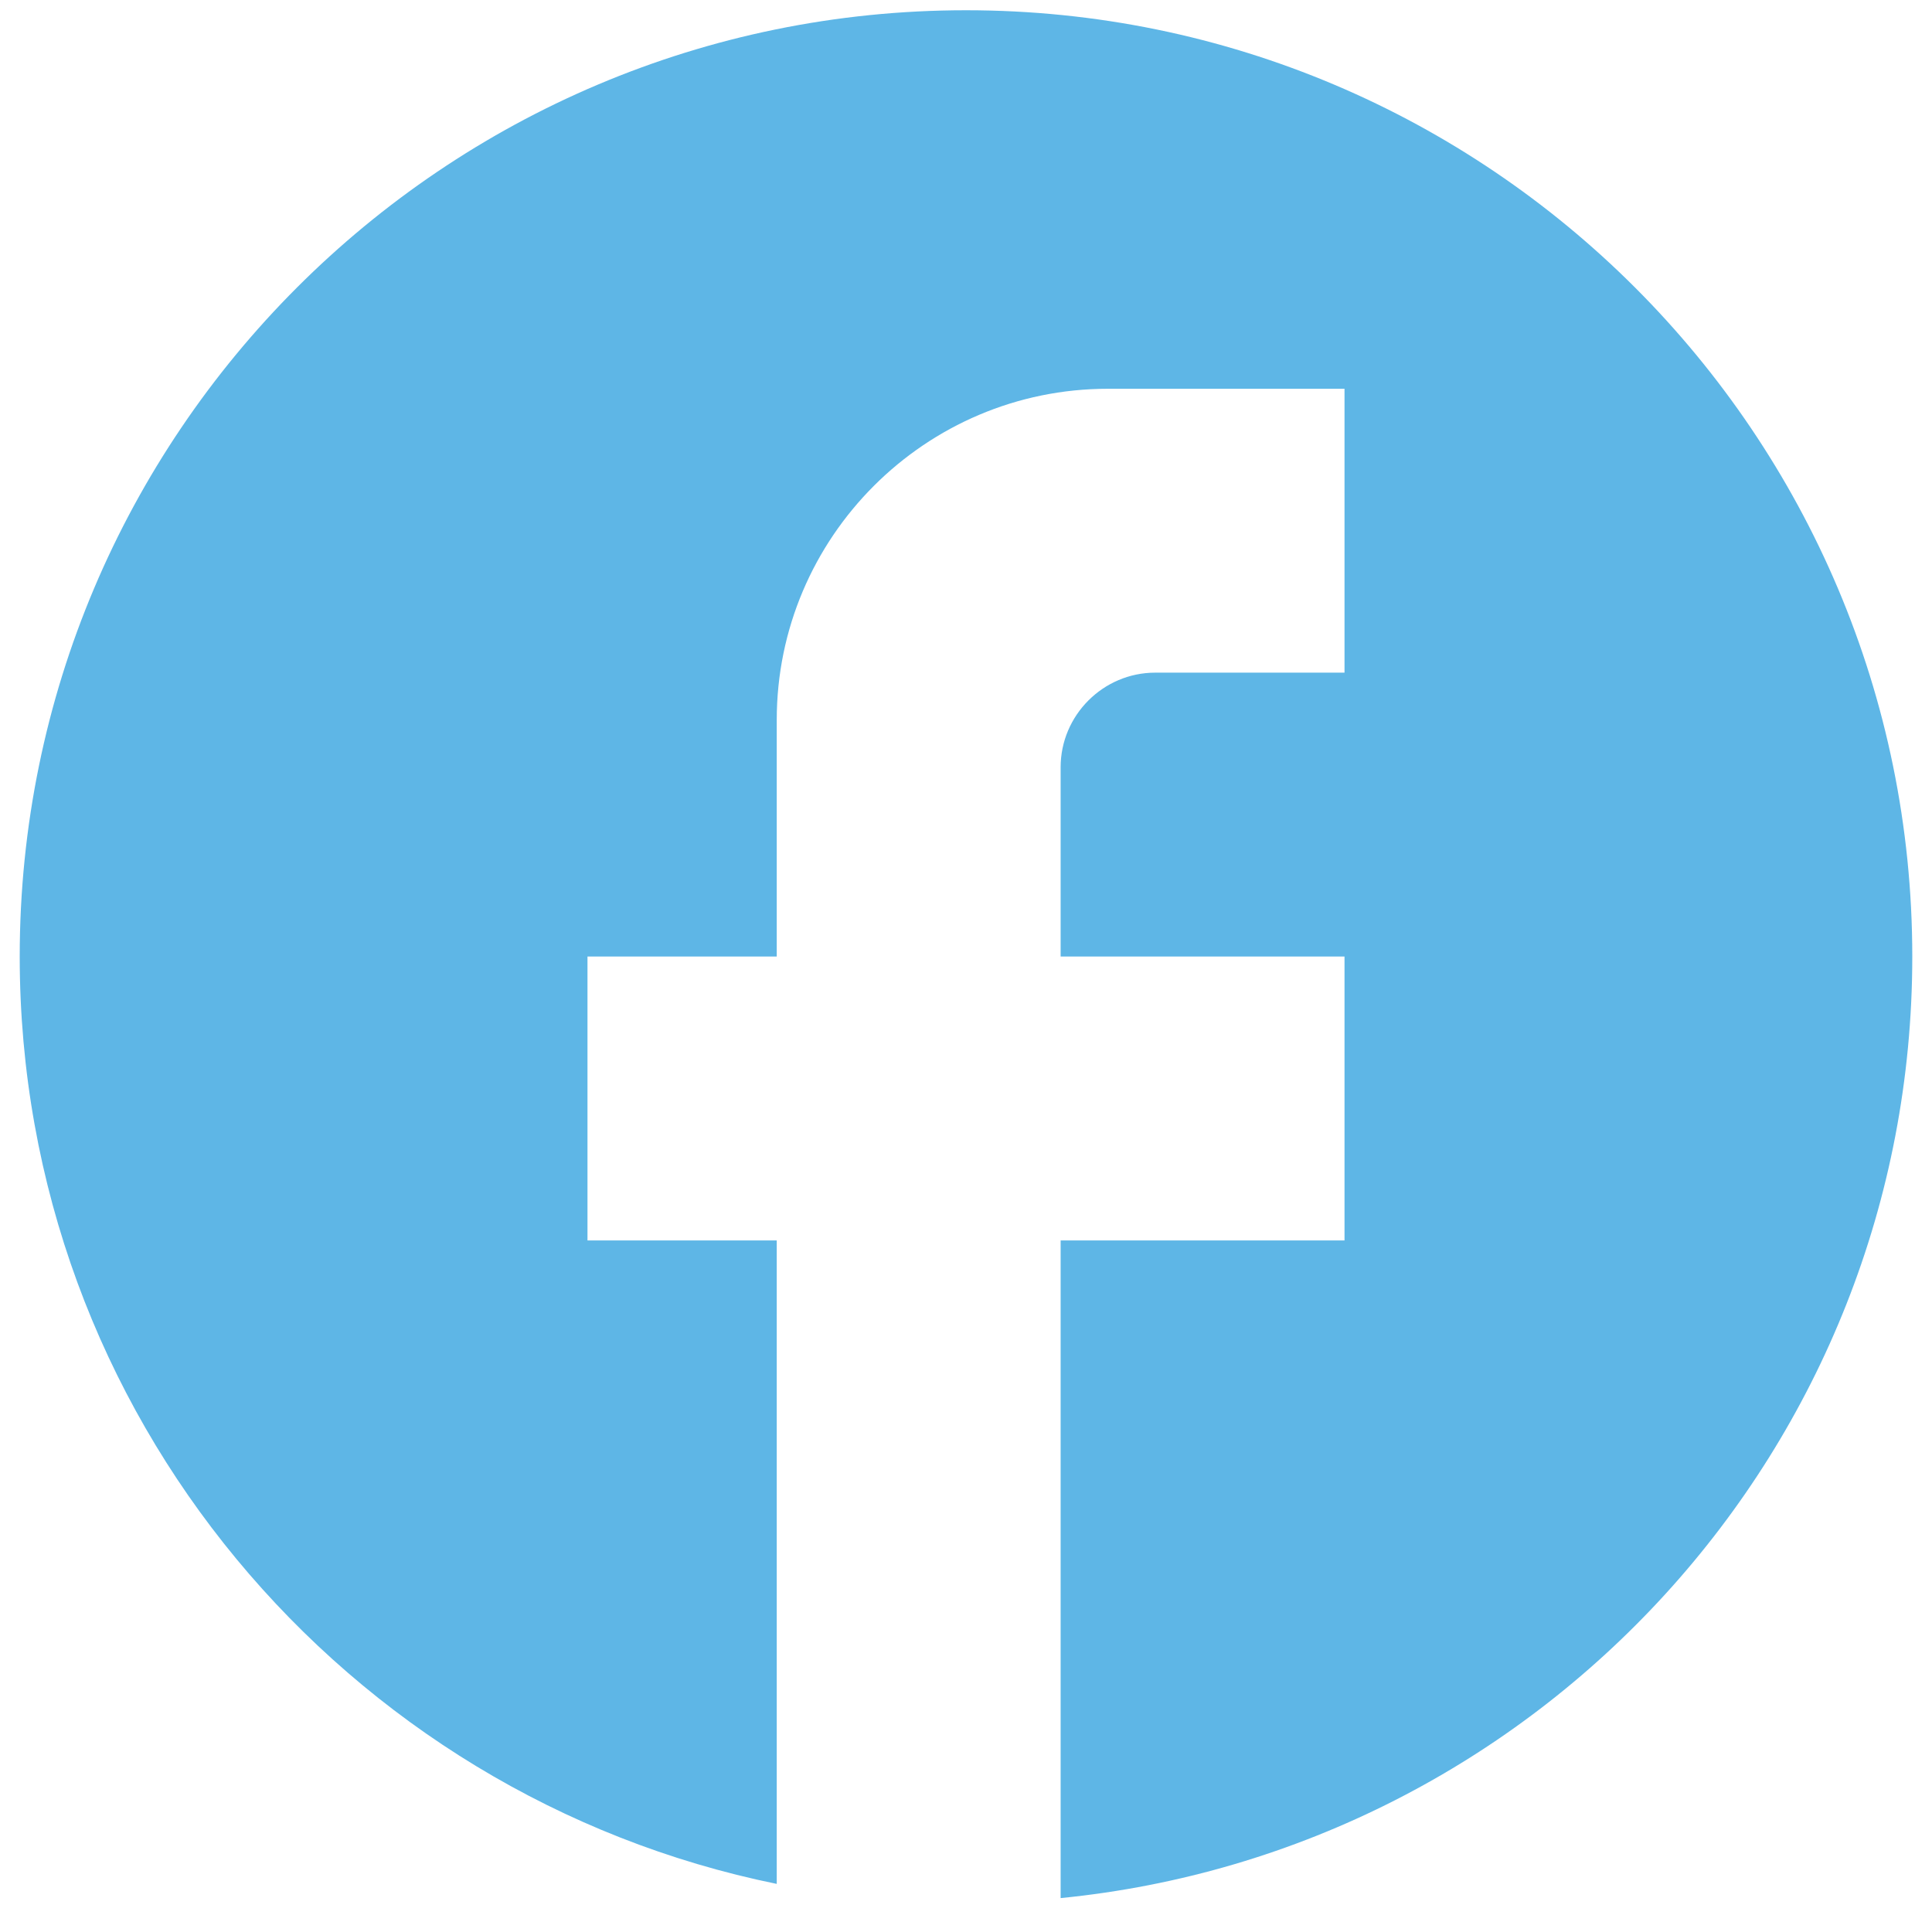 <svg width="49" height="49" viewBox="0 0 49 49" fill="none" xmlns="http://www.w3.org/2000/svg">
<path d="M48.5 24.26C48.5 11.012 37.748 0.26 24.5 0.26C11.252 0.26 0.5 11.012 0.5 24.26C0.5 35.876 8.756 45.548 19.7 47.78V31.46H14.9V24.26H19.7V18.26C19.7 13.628 23.468 9.86 28.1 9.86H34.1V17.06H29.3C27.98 17.06 26.9 18.14 26.9 19.46V24.26H34.1V31.46H26.9V48.14C39.02 46.94 48.5 36.716 48.5 24.26Z" fill="#5EB6E6"/>
</svg>
